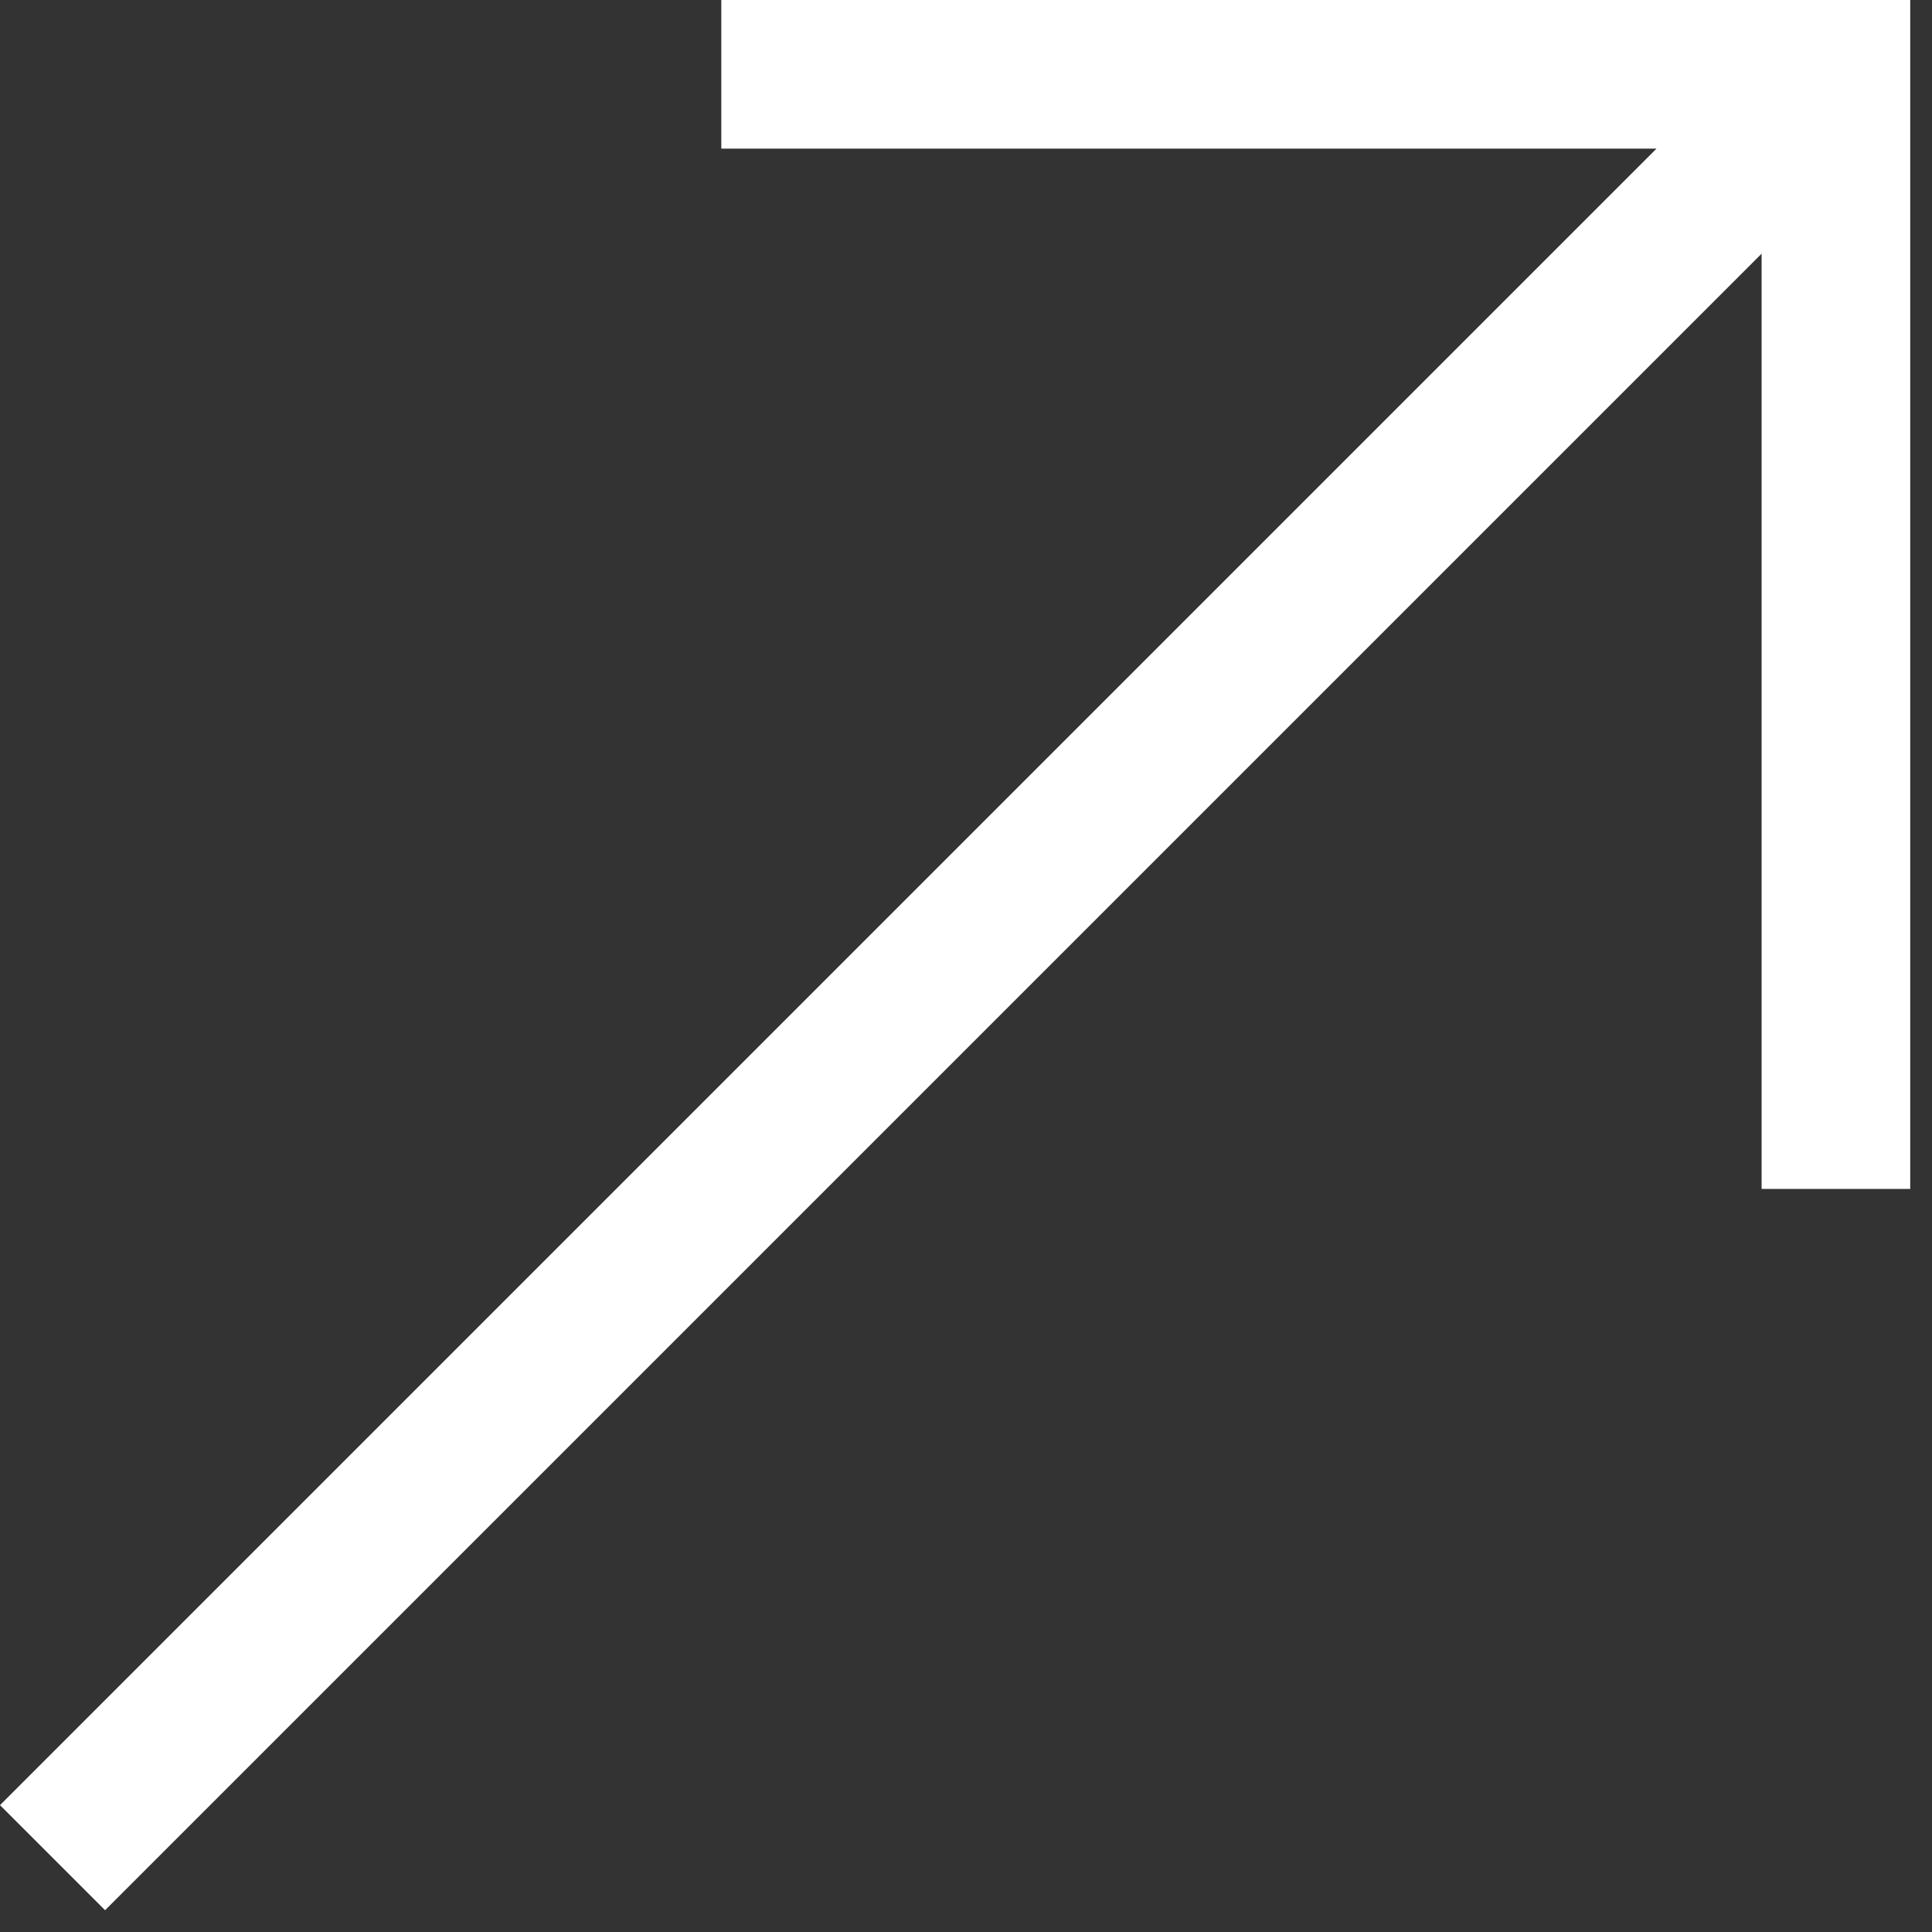 <svg width="26" height="26" viewBox="0 0 26 26" fill="none" xmlns="http://www.w3.org/2000/svg">
<rect x="0" y="0" width="26" height="26" fill="#333333" stroke="none"/>
<path fill-rule="evenodd" clip-rule="evenodd" d="M9.707 0H23.707H25.707V2V16H23.707V3.414L1.414 25.707L0 24.293L22.293 2H9.707V0Z" fill="white"/>
</svg>

